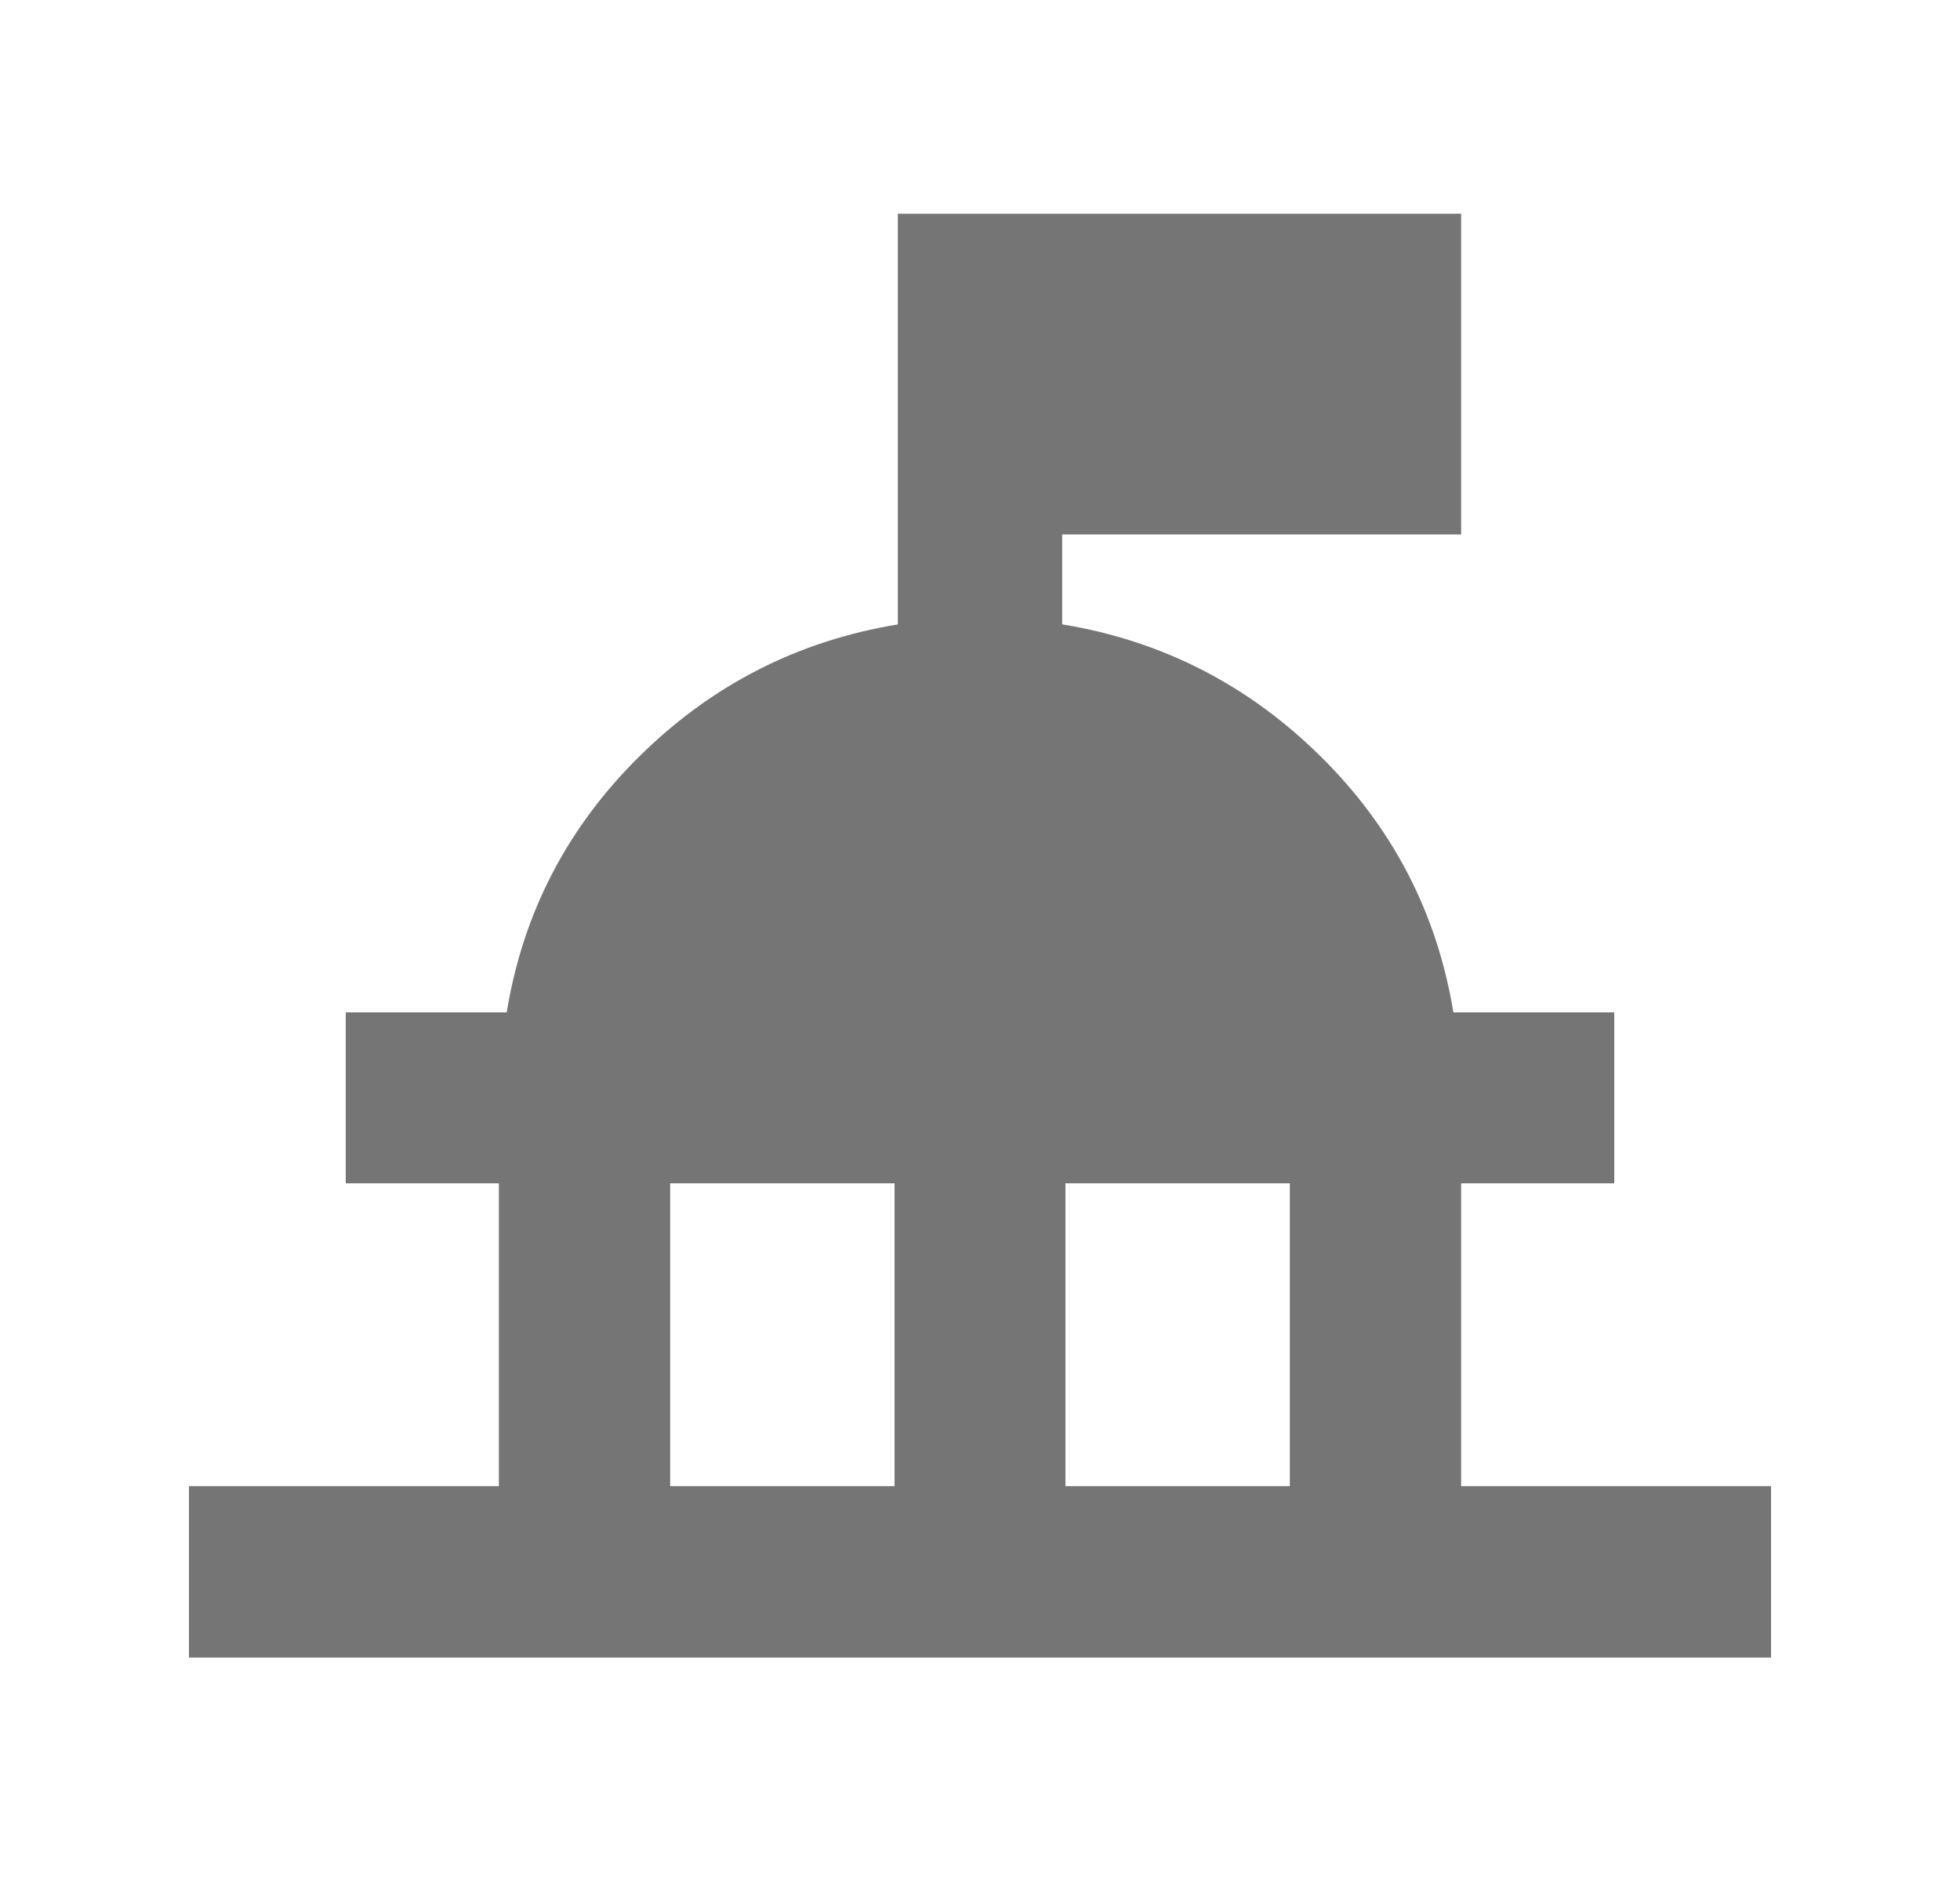 <svg width="25" height="24" viewBox="0 0 25 24" fill="none" xmlns="http://www.w3.org/2000/svg">
<path d="M2.41 21.138V18.952H6.363V15.09H4.41V12.91H6.463C6.671 11.64 7.237 10.55 8.161 9.64C9.085 8.73 10.182 8.171 11.452 7.963V2.725H18.637V6.815H13.548V7.962C14.818 8.17 15.915 8.73 16.839 9.64C17.763 10.55 18.329 11.64 18.538 12.91H20.59V15.09H18.637V18.952H22.59V21.138H2.41ZM8.548 18.952H11.41V15.09H8.548V18.952ZM13.59 18.952H16.452V15.09H13.59V18.952Z" fill="#757575"/>
</svg>
